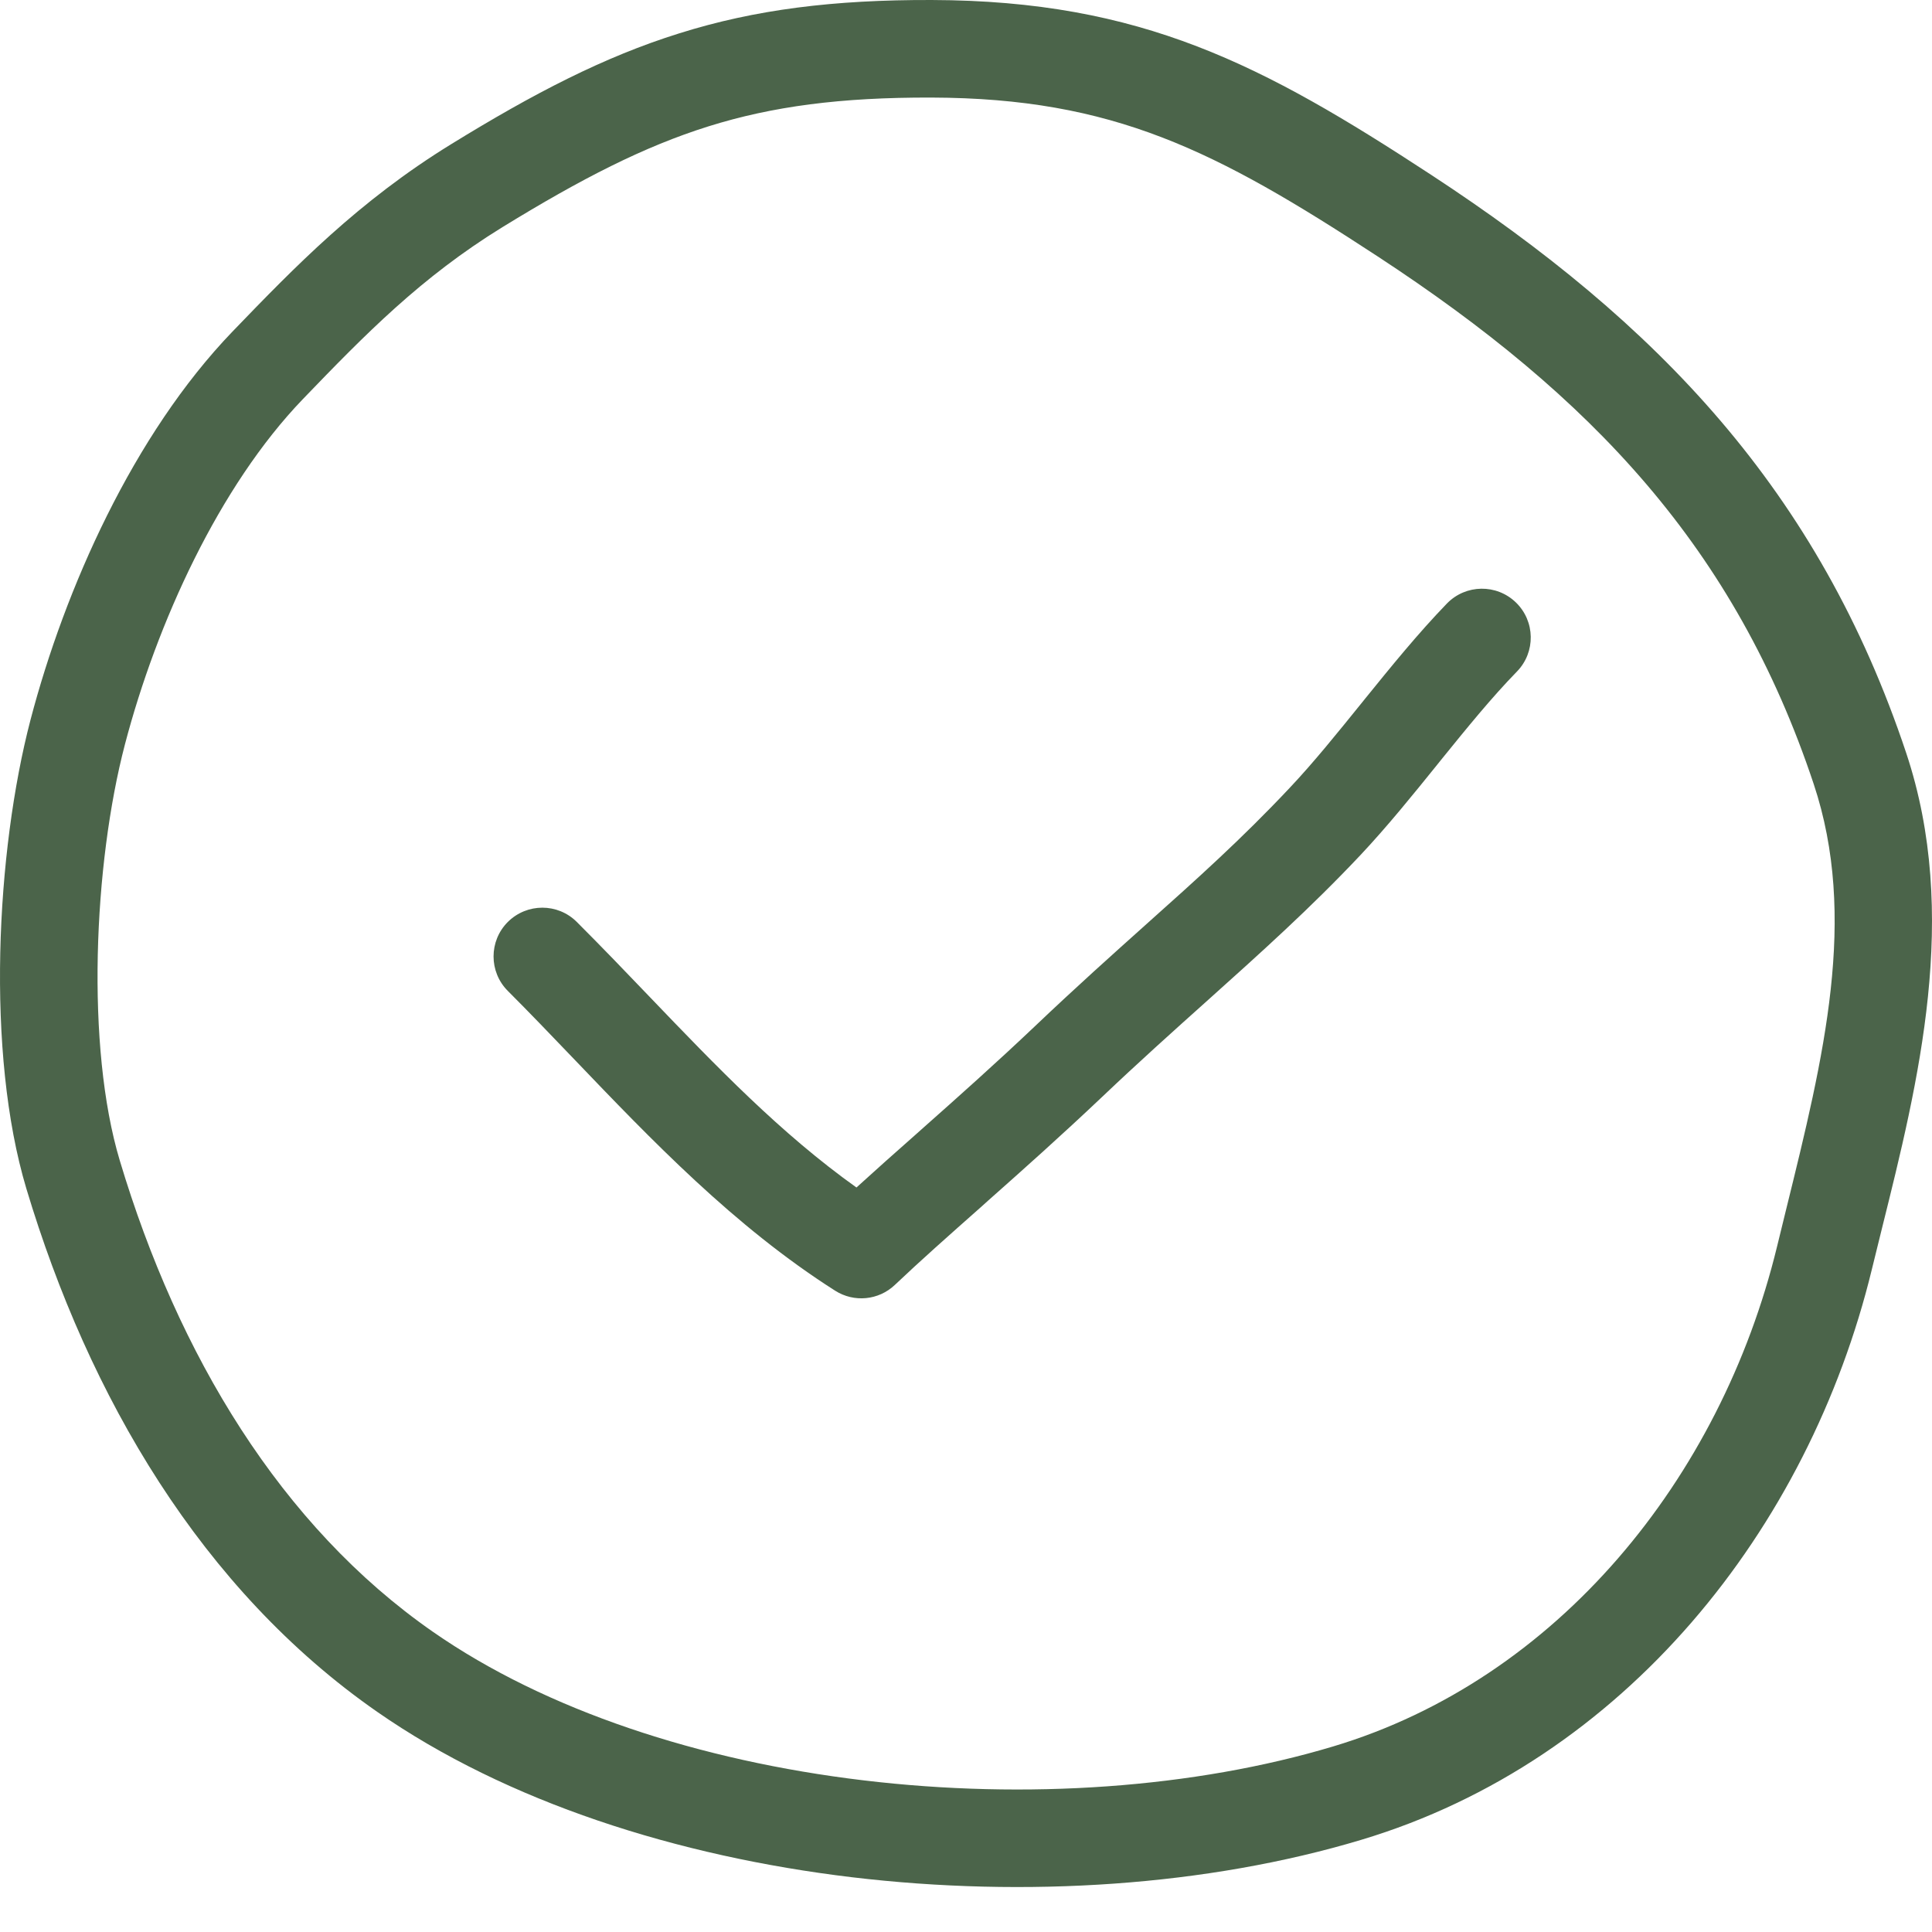 <?xml version="1.0" encoding="UTF-8"?> <svg xmlns="http://www.w3.org/2000/svg" width="20" height="20" viewBox="0 0 20 20" fill="none"><path fill-rule="evenodd" clip-rule="evenodd" d="M7.032 0.345C7.818 0.098 8.632 -0.003 9.647 7.23692e-05C11.817 0.007 13.074 0.67 14.814 1.809C17.159 3.344 18.827 5.078 19.733 7.795C20.291 9.47 19.859 11.202 19.482 12.716C19.446 12.86 19.411 13.002 19.377 13.142C18.723 15.829 16.816 18.229 14.091 19.046C12.502 19.523 10.622 19.648 8.818 19.433C7.016 19.217 5.249 18.656 3.905 17.721C2.085 16.455 0.919 14.457 0.273 12.305C-0.149 10.898 -0.04 8.812 0.316 7.451C0.671 6.097 1.379 4.5 2.407 3.432C3.051 2.764 3.71 2.083 4.673 1.491C5.521 0.969 6.25 0.589 7.032 0.345ZM7.334 1.308C6.667 1.517 6.021 1.848 5.202 2.351C4.36 2.869 3.78 3.462 3.135 4.132C2.269 5.032 1.623 6.448 1.293 7.707C0.969 8.945 0.886 10.835 1.24 12.014C1.843 14.026 2.906 15.796 4.481 16.892C5.652 17.707 7.248 18.228 8.938 18.43C10.625 18.632 12.363 18.51 13.801 18.079C16.118 17.384 17.81 15.313 18.396 12.904C18.428 12.772 18.46 12.642 18.492 12.512C18.88 10.94 19.235 9.496 18.775 8.115C17.962 5.675 16.479 4.106 14.261 2.654C12.584 1.556 11.526 1.016 9.644 1.01C8.702 1.007 7.995 1.101 7.334 1.308ZM15.693 6.237C15.893 6.431 15.898 6.751 15.704 6.951C15.44 7.222 15.187 7.534 14.918 7.866C14.905 7.882 14.891 7.899 14.878 7.916C14.627 8.227 14.362 8.555 14.084 8.851C13.566 9.401 13.047 9.866 12.491 10.365C12.147 10.673 11.788 10.995 11.406 11.358C10.989 11.753 10.593 12.106 10.232 12.426C10.205 12.45 10.178 12.474 10.152 12.498C9.821 12.791 9.525 13.053 9.264 13.301C9.096 13.461 8.841 13.486 8.645 13.361C7.6 12.696 6.742 11.799 5.938 10.959C5.708 10.719 5.482 10.483 5.257 10.258C5.06 10.061 5.06 9.741 5.257 9.544C5.455 9.347 5.774 9.347 5.971 9.544C6.23 9.803 6.479 10.062 6.722 10.316C7.418 11.042 8.08 11.732 8.866 12.293C9.06 12.116 9.265 11.934 9.479 11.745C9.506 11.72 9.534 11.695 9.562 11.671C9.923 11.351 10.308 11.008 10.711 10.626C11.144 10.214 11.52 9.878 11.866 9.568C12.393 9.097 12.852 8.686 13.348 8.159C13.6 7.892 13.842 7.591 14.1 7.272L14.133 7.231C14.398 6.904 14.679 6.557 14.979 6.247C15.174 6.047 15.493 6.043 15.693 6.237Z" fill="#4B644A"></path></svg> 